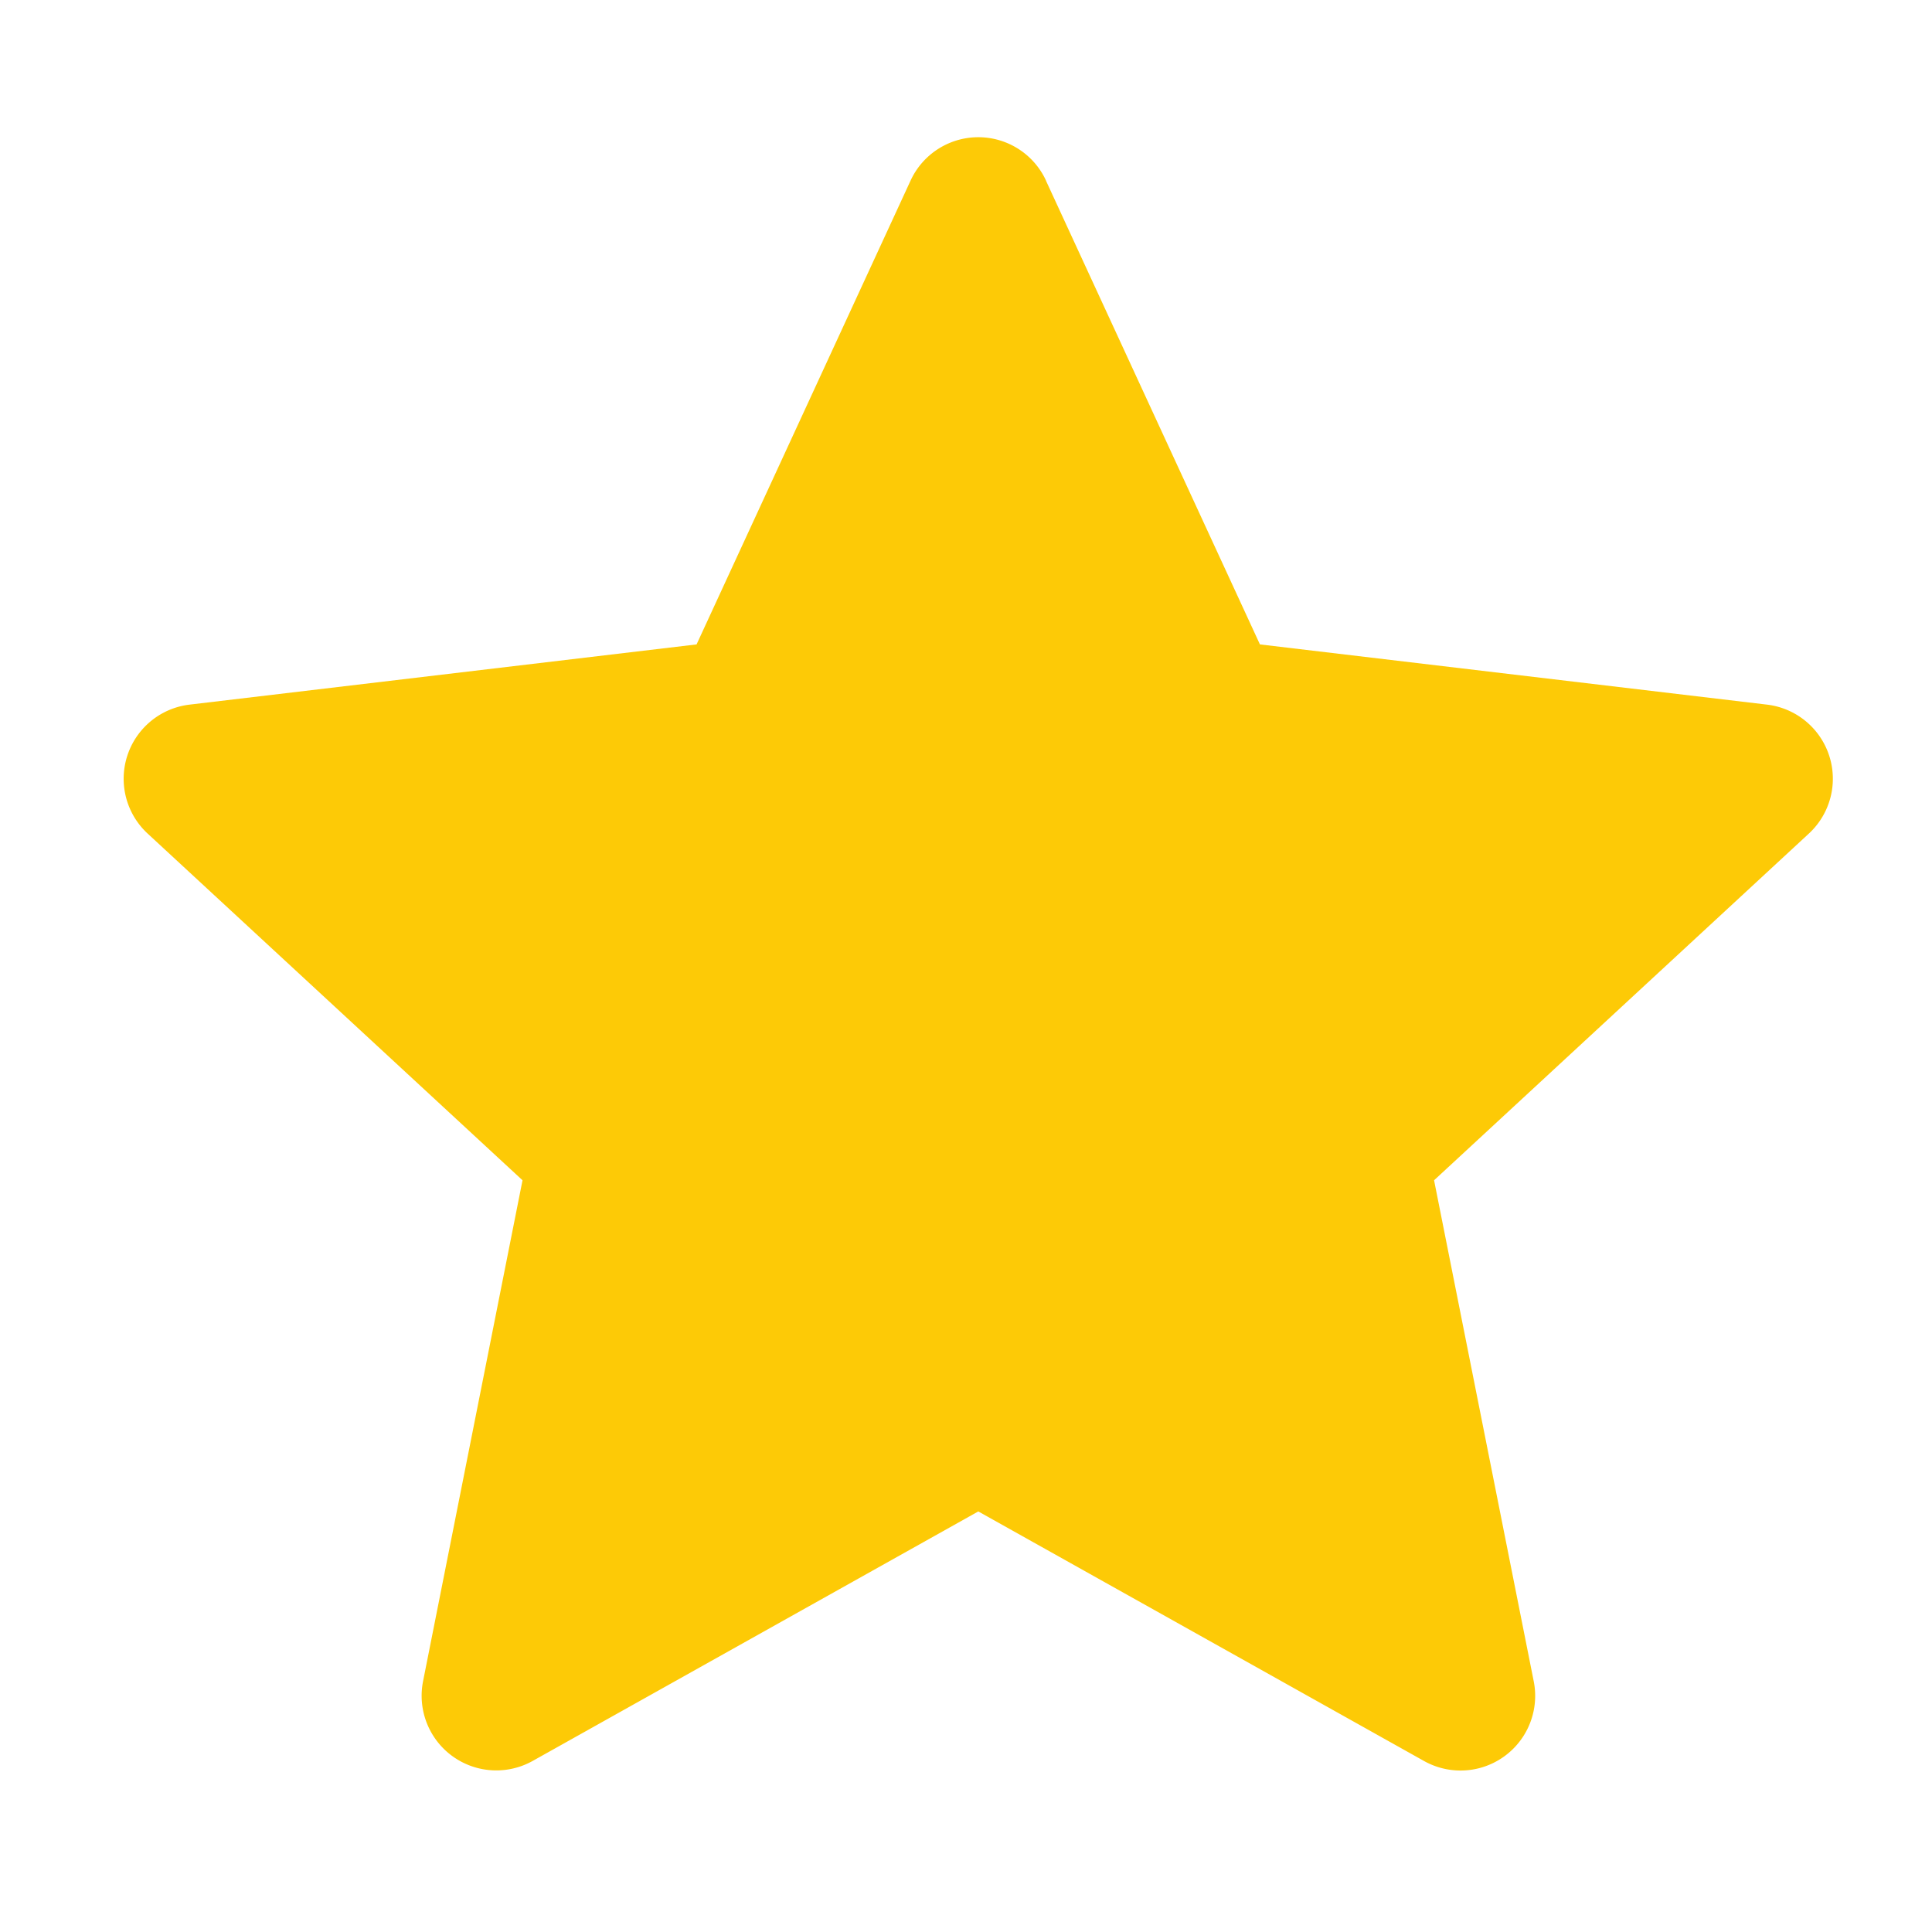 <svg width="22" height="22" fill="none" xmlns="http://www.w3.org/2000/svg"><path fill-rule="evenodd" clip-rule="evenodd" d="M11.911 2.056a.849.849 0 00-1.542 0L7.932 7.338l-5.776.686a.85.85 0 00-.477 1.466l4.271 3.95-1.133 5.707a.85.85 0 001.247.906l5.076-2.842 5.076 2.842a.85.85 0 001.249-.907L16.33 13.44l4.27-3.95a.85.85 0 00-.476-1.466l-5.777-.686-2.437-5.282z" fill="#FDCA06"/></svg>